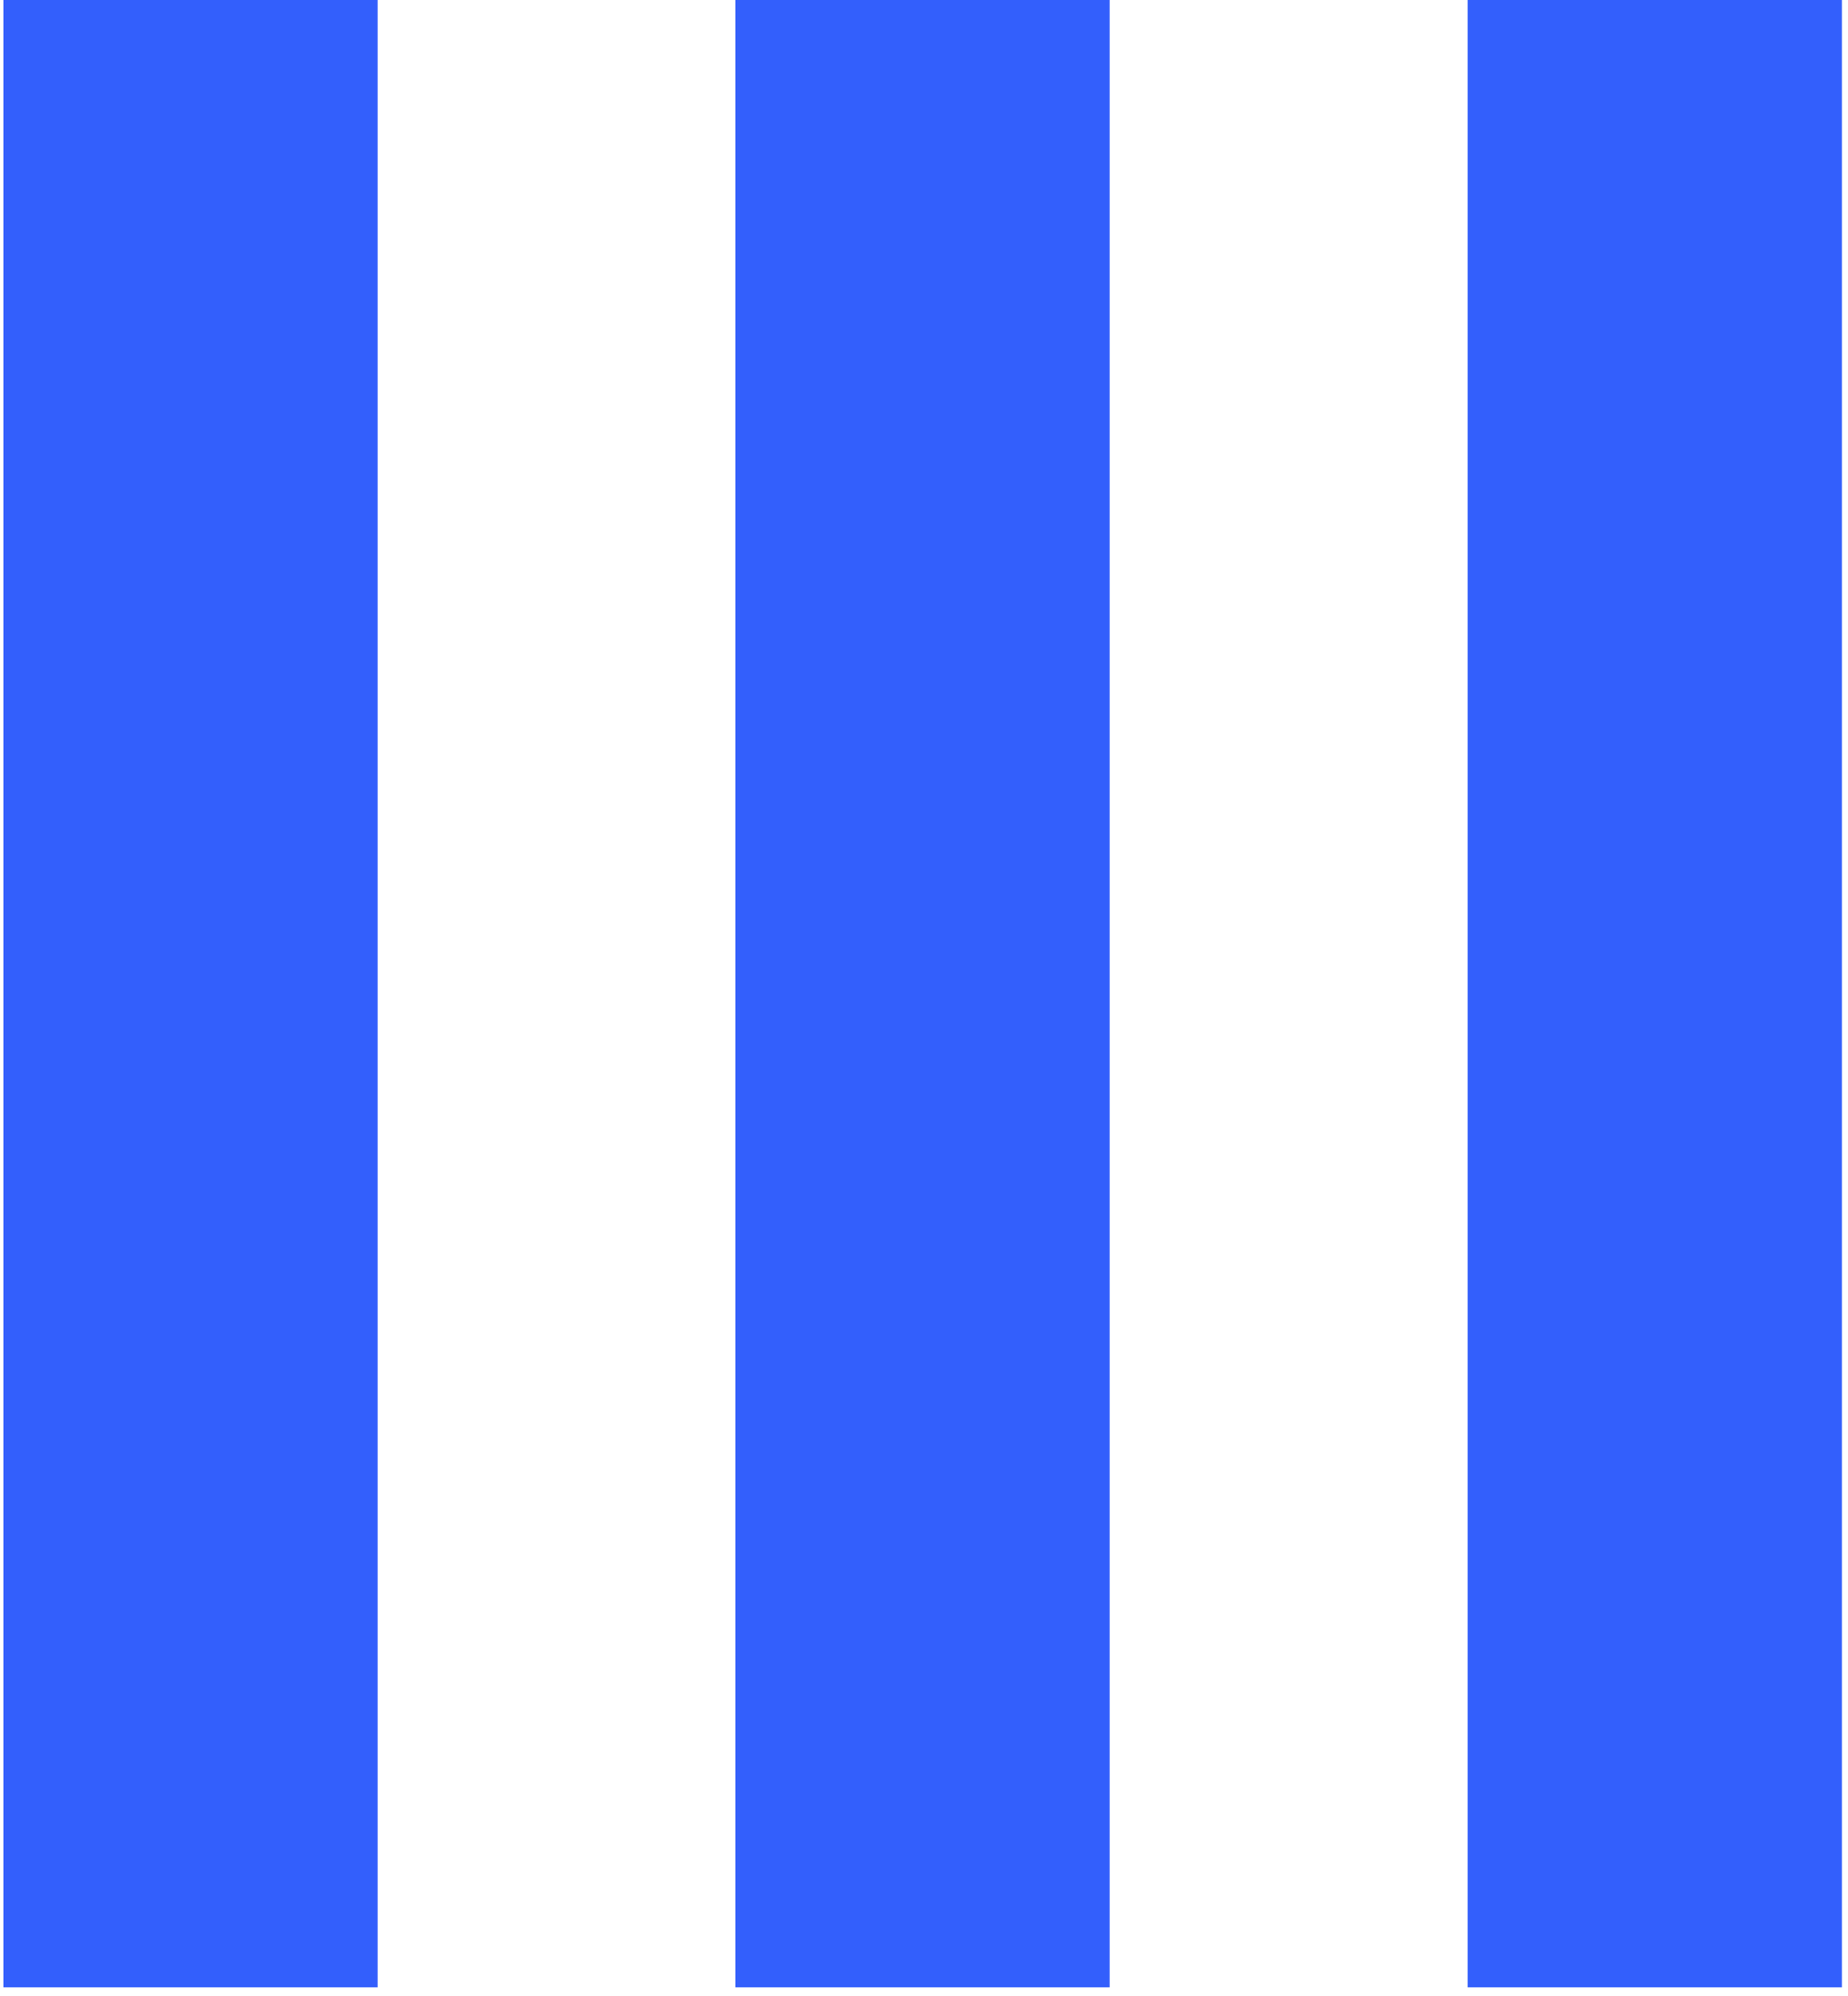 <svg width="151" height="163" viewBox="0 0 151 163" fill="none" xmlns="http://www.w3.org/2000/svg">
<rect x="0.281" y="162.315" width="162.315" height="30.576" transform="rotate(-90 0.281 162.315)" fill="#335FFC"/>
<rect x="60.094" y="162.315" width="162.315" height="30.576" transform="rotate(-90 60.094 162.315)" fill="#335FFC"/>
<rect x="119.924" y="162.315" width="162.315" height="30.576" transform="rotate(-90 119.924 162.315)" fill="#335FFC"/>
</svg>
